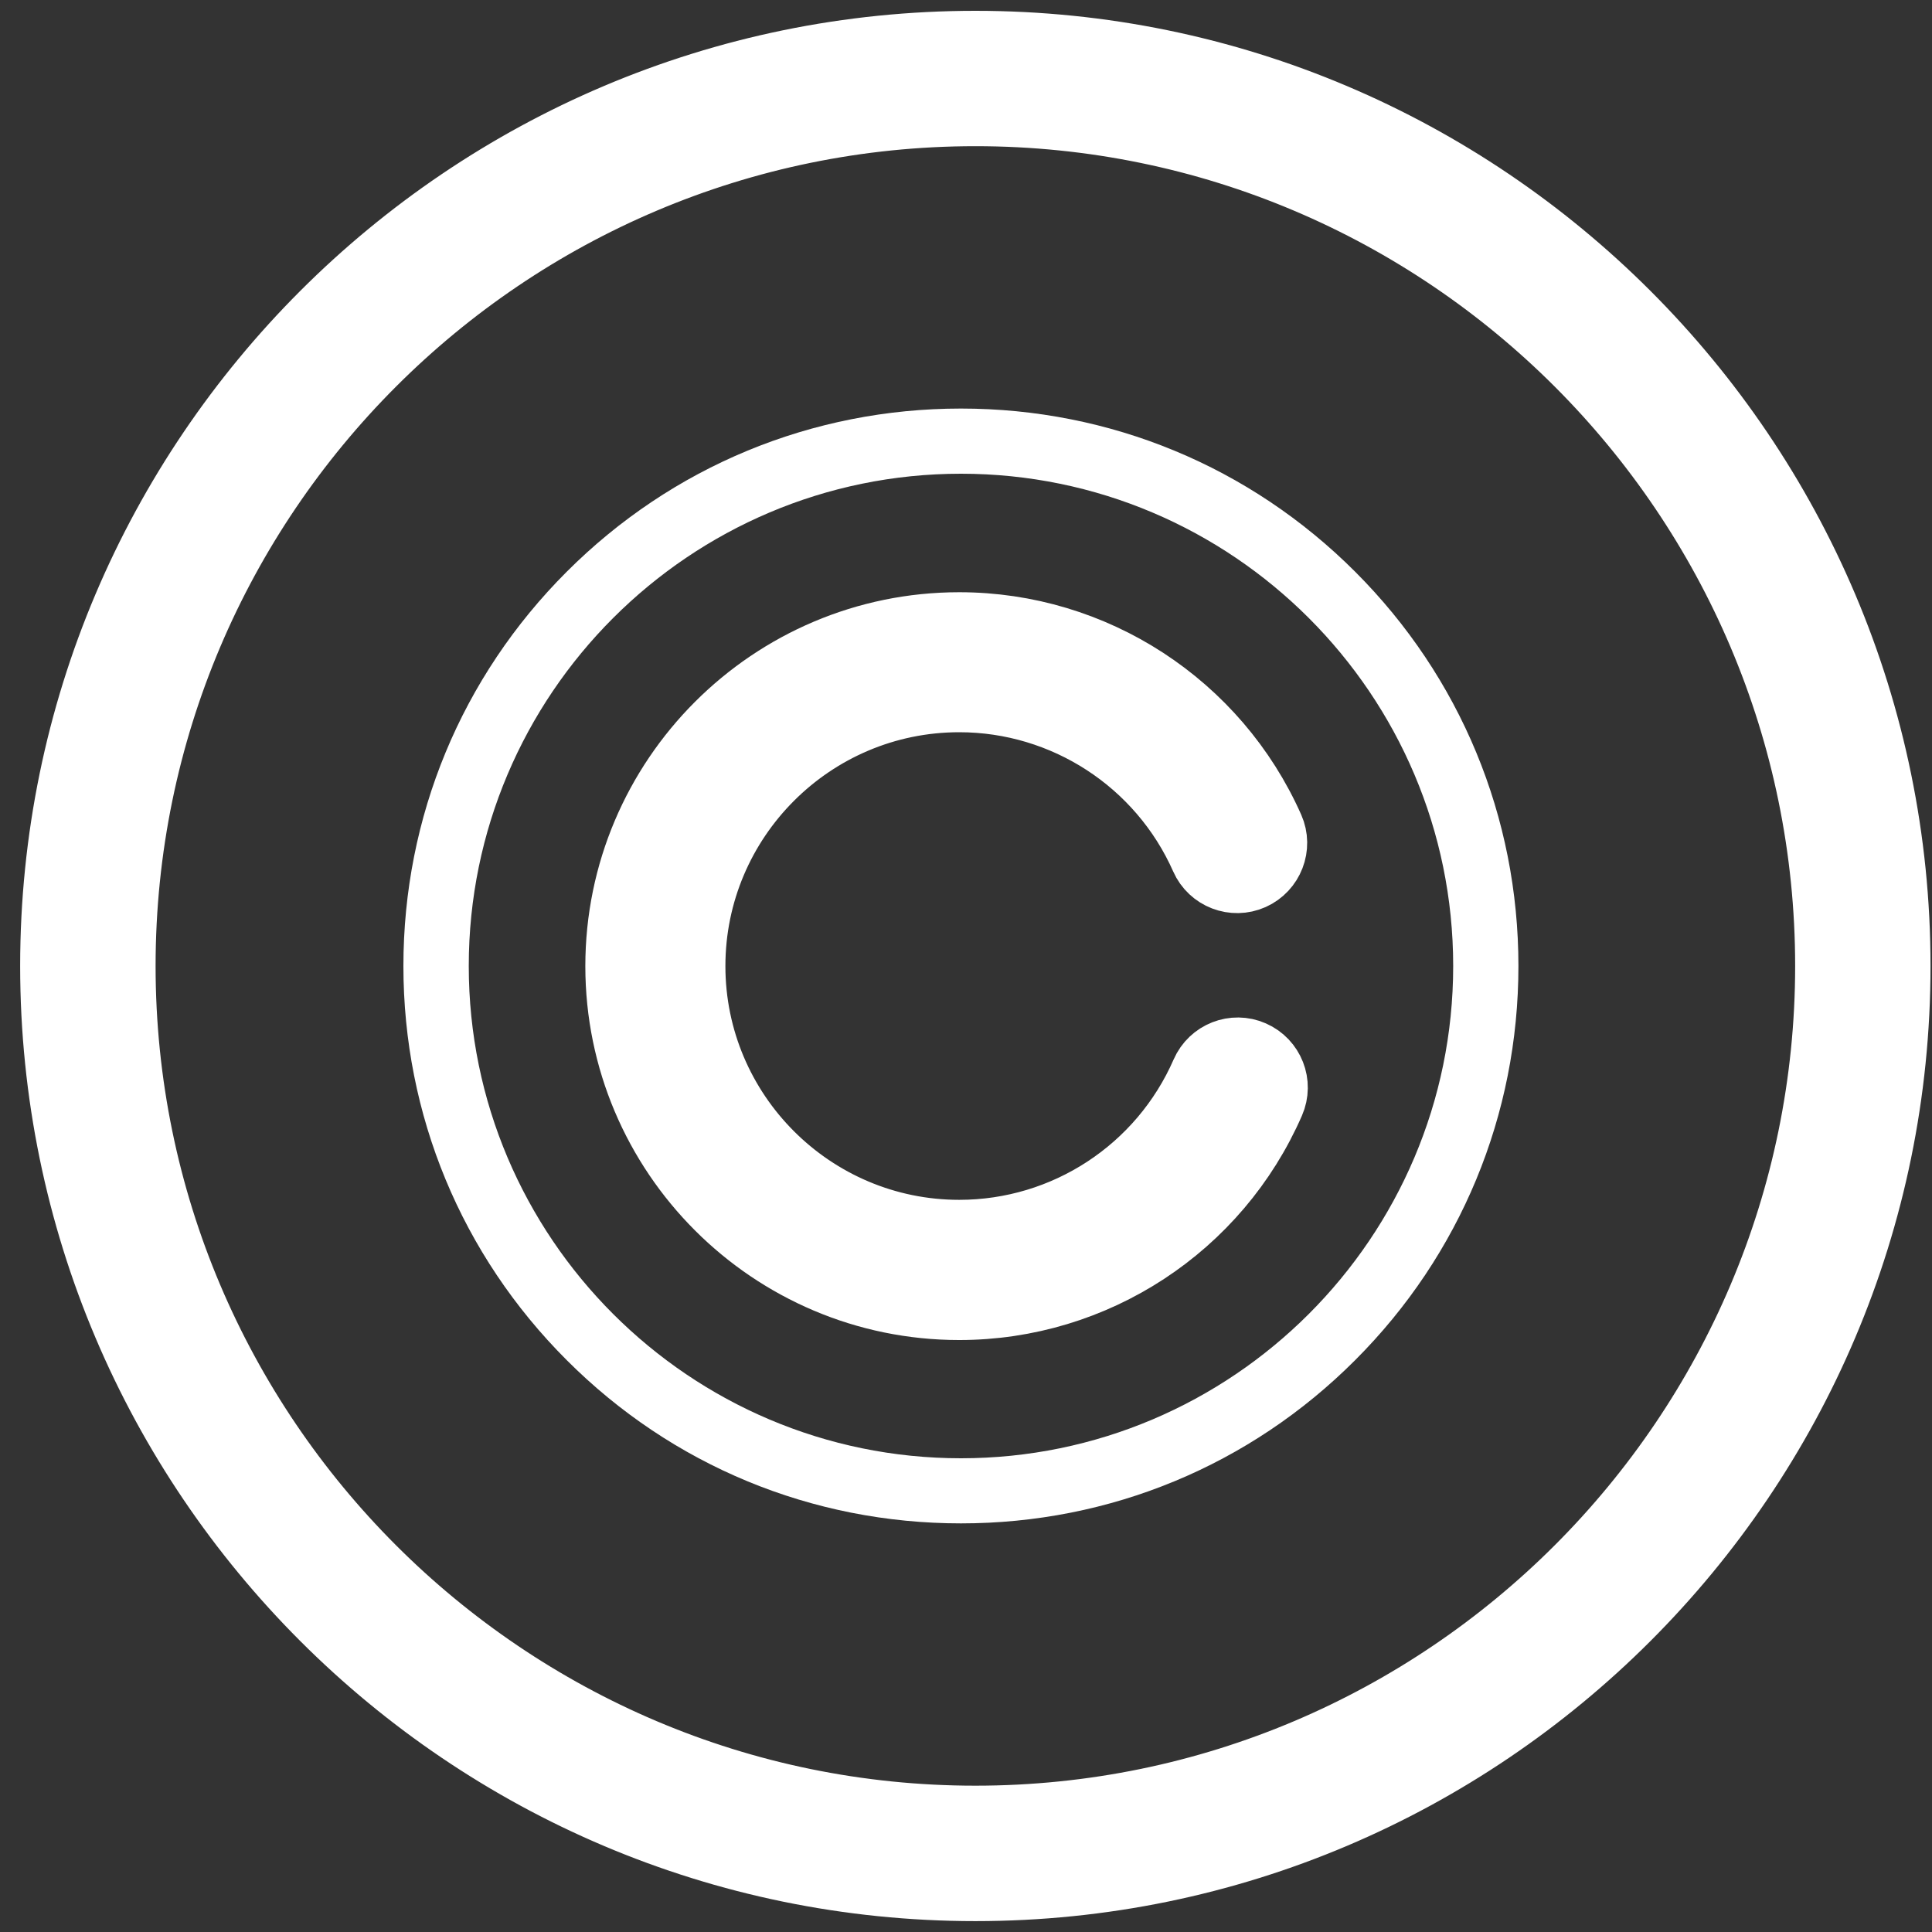 <?xml version="1.0" encoding="utf-8"?>
<!-- Generator: Adobe Illustrator 16.0.0, SVG Export Plug-In . SVG Version: 6.00 Build 0)  -->
<!DOCTYPE svg PUBLIC "-//W3C//DTD SVG 1.1//EN" "http://www.w3.org/Graphics/SVG/1.1/DTD/svg11.dtd">
<svg version="1.1" id="Layer_1" xmlns="http://www.w3.org/2000/svg" xmlns:xlink="http://www.w3.org/1999/xlink" x="0px" y="0px"
	 width="30px" height="30px" viewBox="0 0 30 30" enable-background="new 0 0 30 30" xml:space="preserve">
<rect x="0" y="0" width="30" height="30" fill="#333333" stroke="none"/>
<path fill="#FFFFFF" stroke="#FFFFFF" stroke-miterlimit="10" d="M15.146,0.668C7.243,0.668,0.813,7.098,0.813,15
	c0,7.901,6.43,14.331,14.333,14.331c7.903,0,14.331-6.43,14.331-14.331C29.477,7.098,23.049,0.668,15.146,0.668z M15.146,28.228
	c-7.294,0-13.23-5.936-13.23-13.228c0-7.294,5.936-13.23,13.23-13.23c7.294,0,13.229,5.937,13.229,13.23
	C28.375,22.292,22.439,28.228,15.146,28.228z"/>
<g>
	<g>
		<path fill="#FFFFFF" d="M21.043,8.878c-1.635-1.635-3.809-2.534-6.121-2.534S10.435,7.243,8.8,8.878
			C7.164,10.513,6.264,12.688,6.264,15c0,2.312,0.9,4.485,2.536,6.12c1.635,1.637,3.809,2.535,6.122,2.535s4.486-0.898,6.121-2.535
			c1.635-1.635,2.535-3.809,2.535-6.12C23.578,12.688,22.678,10.513,21.043,8.878z M14.922,22.644c-4.214,0-7.643-3.428-7.643-7.644
			s3.429-7.644,7.643-7.644c4.213,0,7.643,3.428,7.643,7.644S19.135,22.644,14.922,22.644z"/>
	</g>
</g>
<g>
	<g>
		<path fill="#FFFFFF" stroke="#FFFFFF" stroke-miterlimit="10" d="M19.455,16.349c-0.297-0.131-0.643,0.006-0.773,0.303
			c-0.658,1.506-2.145,2.479-3.787,2.479c-2.278,0-4.131-1.854-4.131-4.13c0-2.277,1.853-4.131,4.131-4.131
			c1.632,0,3.117,0.965,3.779,2.459c0.131,0.297,0.479,0.431,0.775,0.299c0.295-0.132,0.43-0.479,0.299-0.775
			c-0.852-1.918-2.756-3.157-4.853-3.157c-2.925,0-5.306,2.38-5.306,5.306c0,2.925,2.38,5.306,5.306,5.306
			c2.109,0,4.019-1.25,4.863-3.184C19.889,16.825,19.752,16.479,19.455,16.349z"/>
	</g>
</g>
</svg>
